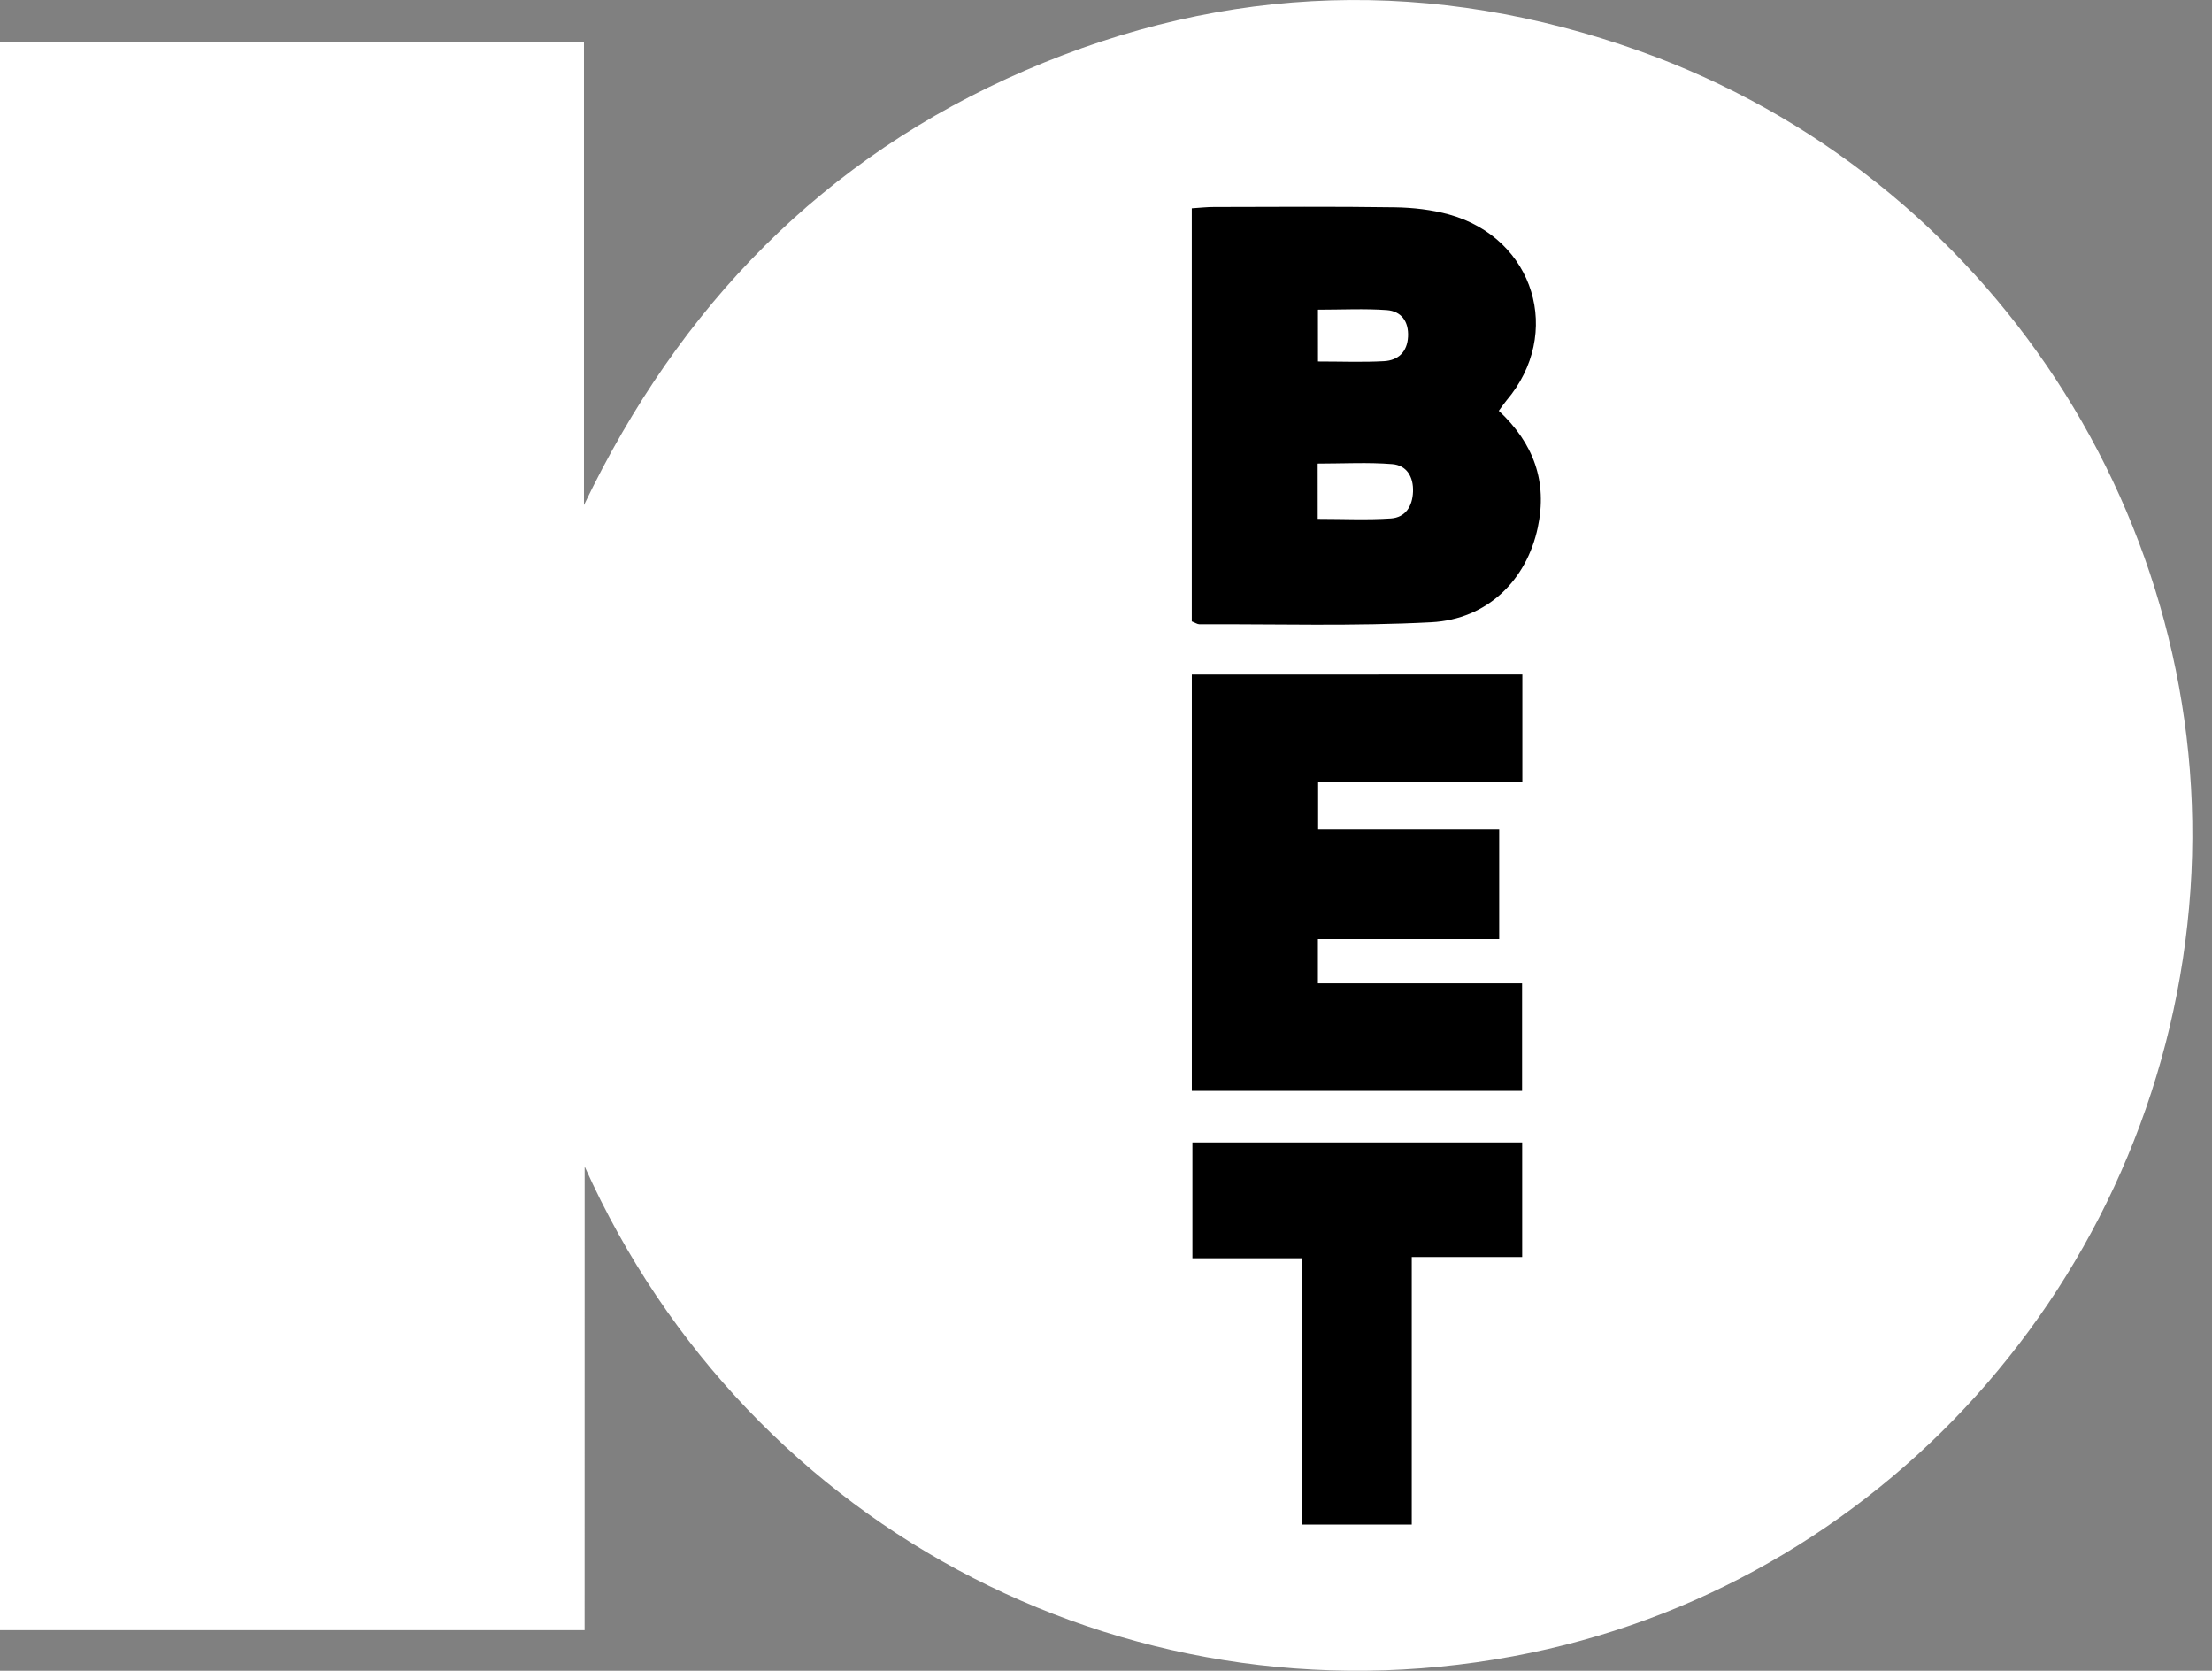 <svg fill="none" height="37" viewBox="0 0 49 37" width="49" xmlns="http://www.w3.org/2000/svg"><rect x="0" y="0" width="49" height="37" fill="#808080" stroke="none"/><path d="m12.951 25.832c3.651 8.136 12.304 12.571 20.963 10.769 8.032-1.672 14.044-8.613 14.609-16.893.556-8.156-4.442-15.804-12.188-18.573-4.583-1.639-9.153-1.506-13.621.424-4.477 1.934-7.661 5.218-9.778 9.626 0-3.416 0-6.833 0-10.262-4.355 0-8.64 0-12.936 0v35.178h12.95c.001-3.451.001-6.859.001-10.267z" fill="#fff"/><g fill="#000"><path d="m33.2 9.096c.778.726 1.081 1.573.865 2.585-.248 1.168-1.115 2.033-2.36 2.099-1.709.09-3.426.038-5.139.044-.043 0-.086-.032-.166-.063 0-3.031 0-6.07 0-9.148.183-.012.335-.029.487-.029 1.337-.002 2.674-.013 4.011.007.404.006.82.053 1.208.161 1.886.528 2.525 2.64 1.262 4.121-.049.058-.092.124-.167.225zm-4.009 2.395c.565 0 1.094.026 1.619-.009.323-.022.479-.269.491-.592.013-.328-.139-.586-.459-.612-.536-.043-1.078-.012-1.653-.012.001.421.001.801.001 1.225zm.005-3.486c.53 0 .997.019 1.462-.007.315-.018.516-.204.533-.544.017-.336-.152-.564-.473-.587-.49-.035-.986-.009-1.523-.009z"/><path d="m33.723 14.938v2.384c-1.512 0-2.995 0-4.524 0v1.049h4.011v2.425c-1.346 0-2.661 0-4.016 0v.981h4.523v2.381c-2.447 0-4.86 0-7.316 0 0-3.075 0-6.128 0-9.219z"/><path d="m31.273 33.762c-.847 0-1.592 0-2.424 0 0-1.975 0-3.913 0-5.897-.851 0-1.617 0-2.435 0 0-.879 0-1.711 0-2.565h7.305v2.537c-.795 0-1.586 0-2.446 0z"/></g></svg>